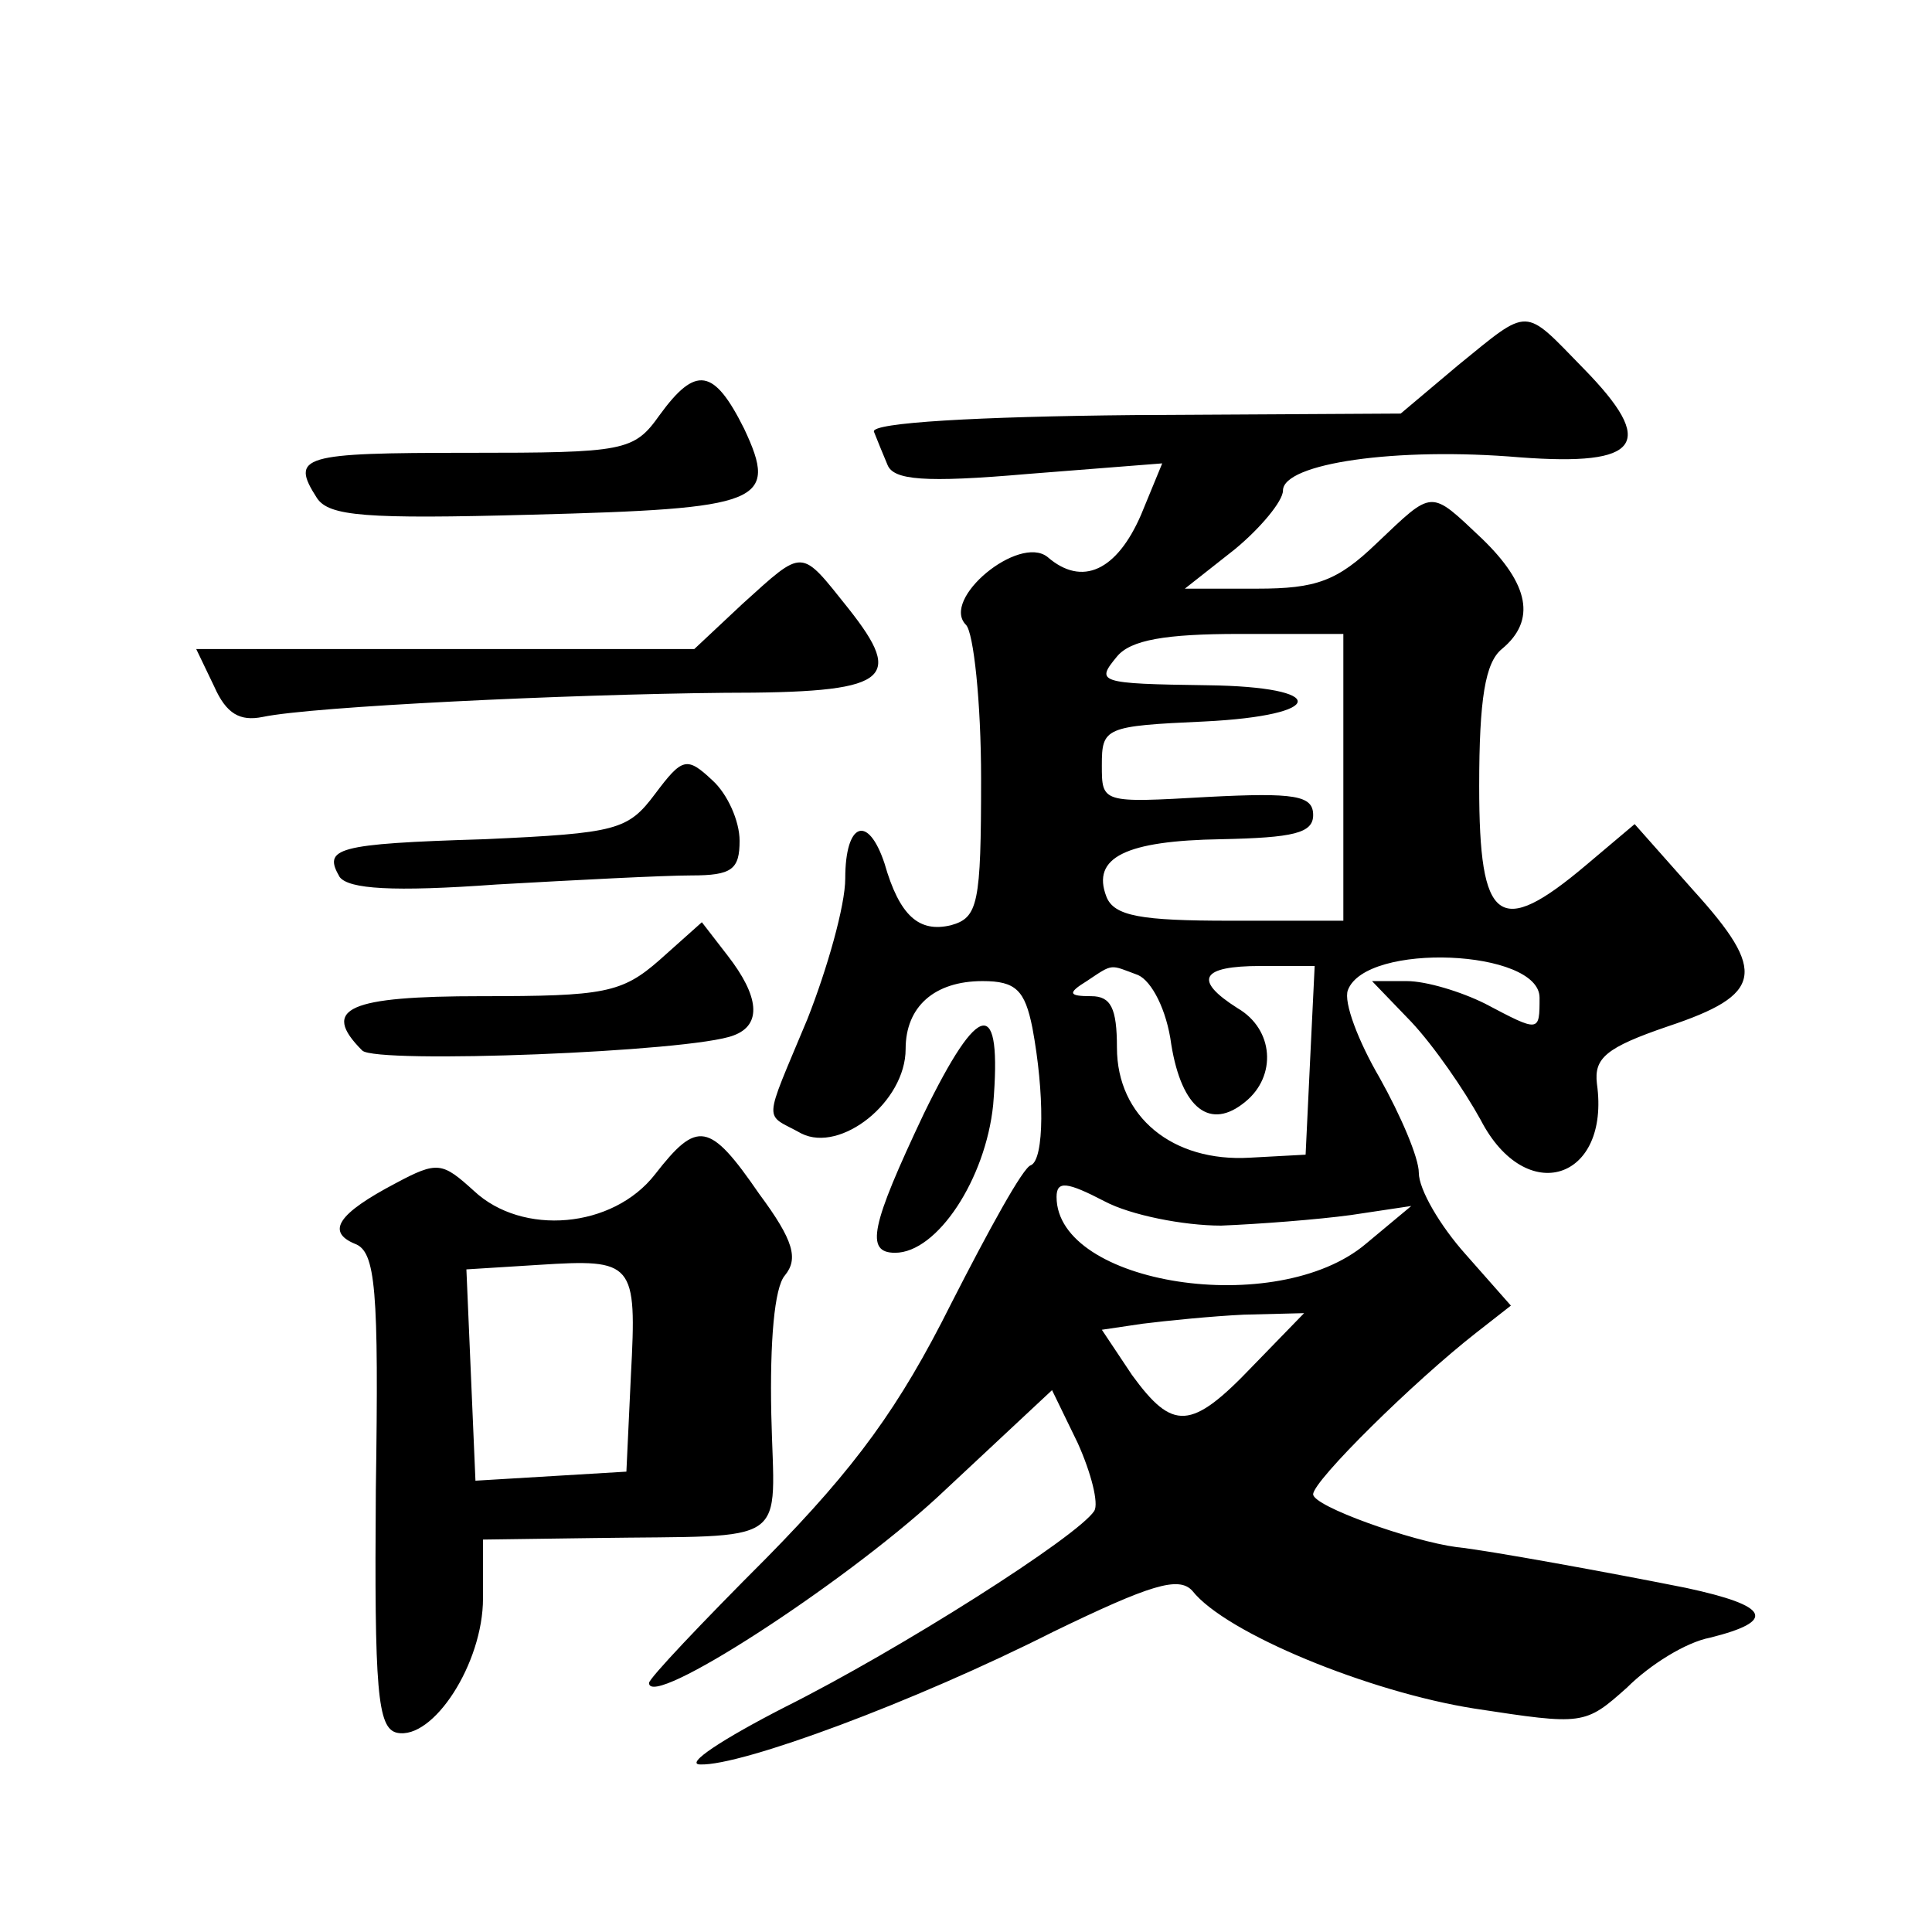<?xml version="1.0" standalone="no"?>
<!DOCTYPE svg PUBLIC "-//W3C//DTD SVG 20010904//EN"
 "http://www.w3.org/TR/2001/REC-SVG-20010904/DTD/svg10.dtd">
<svg version="1.0" xmlns="http://www.w3.org/2000/svg"
 width="128pt" height="128pt" viewBox="0 0 128 128"
 preserveAspectRatio="xMidYMid meet">
<g transform="translate(0,128) scale(0.1,-0.1)"
fill="#0" stroke="none">
<path d="M966 1038 l-38 -32 -177 -1 c-103 -1 -174 -5 -172 -11 2 -5 6 -15 9 -22
4 -10 24 -12 93 -6 l89 7 -14 -34 c-16 -37 -39 -48 -62 -28 -19 15 -71 -28 -54
-45 5 -5 10 -51 10 -102 0 -83 -2 -92 -20 -97 -21 -5 -34 6 -44 41 -11 33 -26 27
-26 -10 0 -18 -12 -60 -25 -93 -30 -72 -29 -62 -4 -76 26 -13 69 21 69 56 0 28
19 45 51 45 22 0 28 -6 33 -31 8 -43 8 -87 -1 -91 -5 -1 -28 -43 -53 -92 -34 -68
-63 -108 -122 -168 -43 -43 -78 -80 -78 -83 0 -18 128 65 191 123 l76 71 17 -35
c9 -20 14 -40 11 -45 -11 -17 -129 -92 -205 -130 -41 -21 -67 -38 -56 -38 27 -1
141 41 234 88 64 31 83 37 92 27 22 -28 117 -67 187 -78 72 -11 73 -11 101 14 15
15 39 30 55 33 44 11 40 21 -16 33 -50 10 -132 25 -152 27 -30 4 -95 27 -95 35
0 9 67 75 108 107 l23 18 -30 34 c-17 19 -31 43 -31 54 0 10 -12 38 -26 63 -14
24 -24 50 -21 58 12 32 127 27 127 -5 0 -23 0 -23 -36 -4 -16 8 -39 15 -52 15 l-23
0 26 -27 c15 -16 35 -45 46 -65 30 -58 86 -40 77 24 -2 17 6 24 47 38 63 21 66
36 17 90 l-39 44 -32 -27 c-58 -49 -71 -39 -71 52 0 58 4 82 15 91 23 19 18 43
-13 73 -35 33 -32 33 -70 -3 -26 -25 -40 -30 -79 -30 l-48 0 33 26 c17 14 32 32
32 39 0 18 75 29 157 22 80 -6 91 9 42 59 -40 41 -35 41 -83 2z m-76 -273 l0 -95
-75 0 c-59 0 -77 3 -82 16 -10 26 13 37 76 38 48 1 61 4 61 16 0 13 -12 15 -70
12 -70 -4 -70 -4 -70 21 0 25 2 26 68 29 81 4 83 23 2 24 -73 1 -74 2 -60 19 9
11 32 15 81 15 l69 0 0 -95z m-136 -131 c9 -4 19 -23 22 -46 7 -43 26 -57 49 -38
21 17 19 48 -5 62 -30 19 -24 28 15 28 l36 0 -3 -62 -3 -63 -37 -2 c-51 -3 -88
27 -88 73 0 26 -4 34 -17 34 -15 0 -16 2 -3 10 18 12 15 11 34 4z m55 -166 c25
1 64 4 86 7 l40 6 -30 -25 c-59 -50 -205 -27 -205 31 0 11 7 10 32 -3 17 -9 52
-16 77 -16z m21 -93 c-41 -43 -53 -43 -80 -6 l-20 30 27 4 c16 2 46 5 67 6 l40
1 -34 -35z M437 1005 c-17 -24 -23 -25 -127 -25 -110 0 -118 -2 -100 -30 8 -12
32 -14 142 -11 153 4 164 8 141 57 -20 40 -32 42 -56 9z M492 880 l-32 -30 -165
0 -165 0 12 -25 c8 -18 17 -23 32 -20 33 7 202 15 306 16 109 0 120 8 82 56 -32
40 -29 40 -70 3z M434 754 c-18 -24 -25 -26 -113 -30 -99 -3 -107 -6 -96 -25 6
-8 35 -10 104 -5 53 3 111 6 129 6 27 0 32 4 32 23 0 13 -8 31 -18 40 -17 16 -20
15 -38 -9z M437 644 c-25 -22 -37 -24 -118 -24 -88 0 -107 -8 -79 -36 9 -9 218
-1 246 10 19 7 17 26 -4 53 l-17 22 -28 -25z M612 542 c-35 -74 -39 -92 -19 -92
28 0 60 49 65 98 6 72 -9 70 -46 -6z M434 502 c-28 -36 -88 -41 -120 -11 -21 19
-24 20 -52 5 -38 -20 -46 -32 -27 -40 14 -5 16 -30 14 -163 -1 -133 1 -158 14 -161
24 -5 57 46 57 89 l0 39 73 1 c133 2 120 -7 118 82 -1 48 2 84 9 92 9 11 6 23 -17
54 -33 48 -41 49 -69 13z m-16 -133 l-3 -64 -50 -3 -50 -3 -3 70 -3 70 48 3 c63
4 65 2 61 -73z"/>
</g>
</svg>
